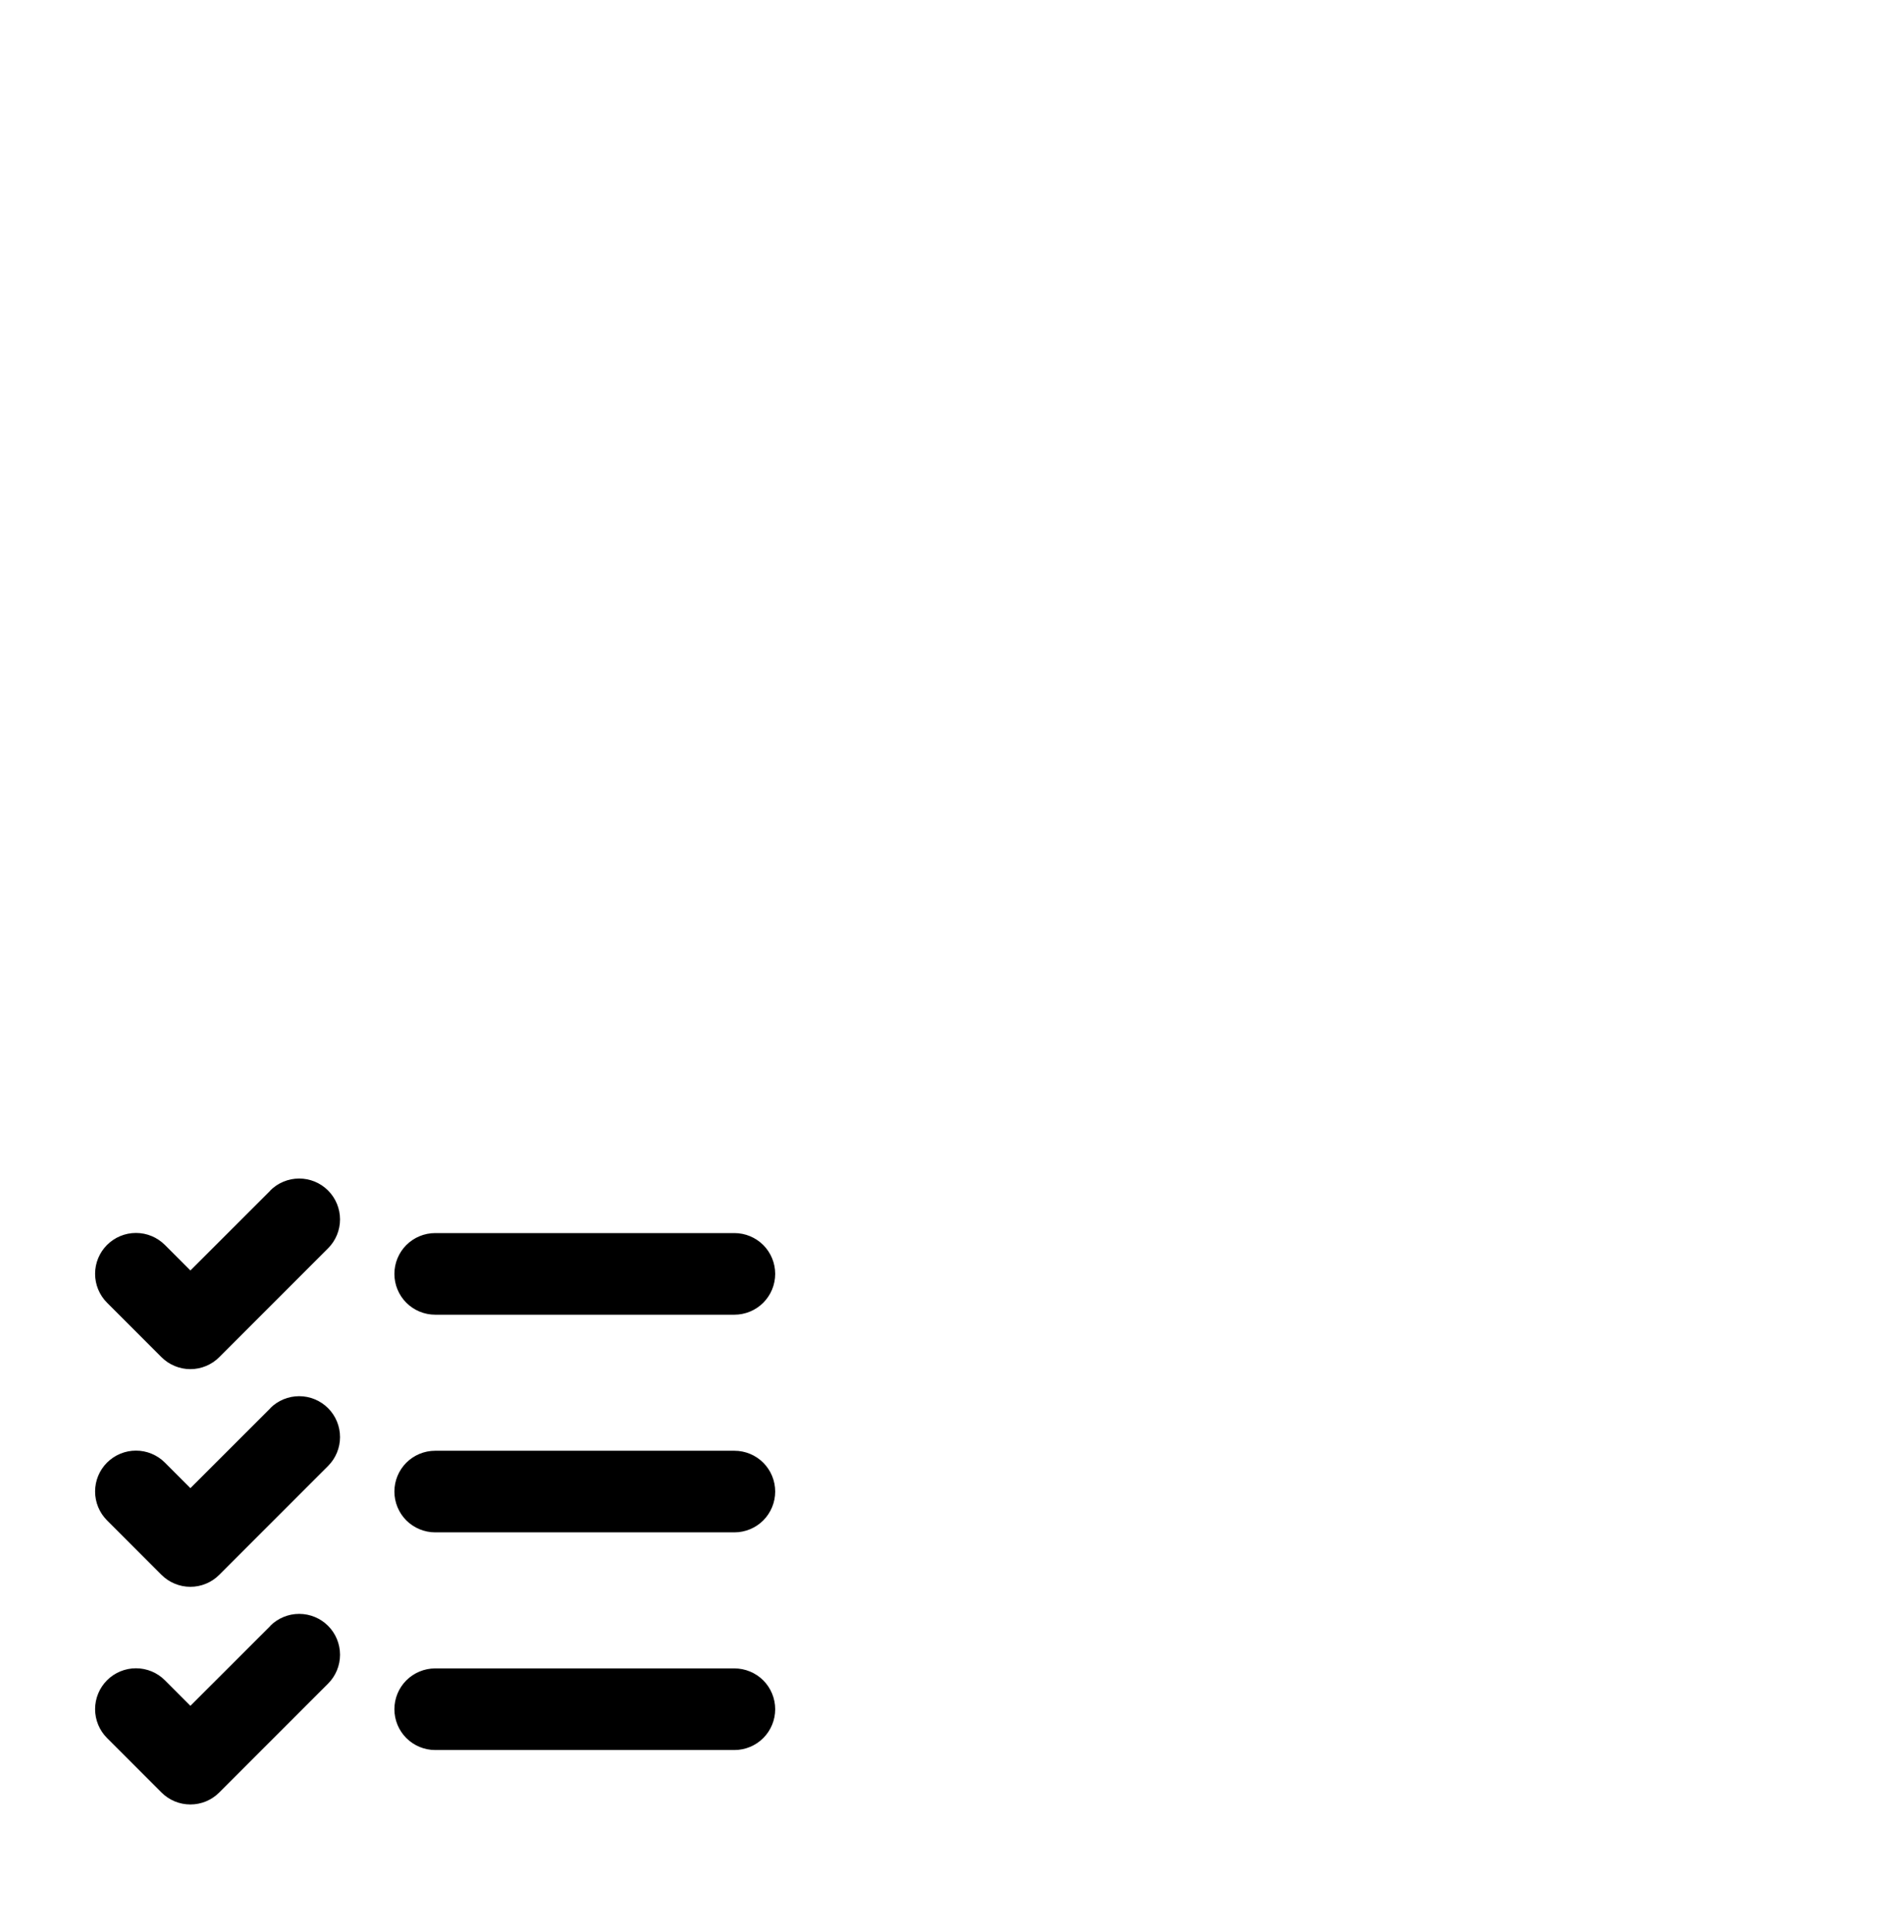 <svg width="70" height="71" viewBox="0 0 70 71" fill="none" xmlns="http://www.w3.org/2000/svg">
<g clip-path="url(#clip0_52_1617)">
<path d="M28.5 54.82C28.5 55.218 28.342 55.599 28.061 55.881C27.779 56.162 27.398 56.32 27 56.32H16C15.602 56.32 15.221 56.162 14.939 55.881C14.658 55.599 14.5 55.218 14.5 54.82C14.5 54.422 14.658 54.041 14.939 53.759C15.221 53.478 15.602 53.32 16 53.32H27C27.398 53.32 27.779 53.478 28.061 53.759C28.342 54.041 28.5 54.422 28.5 54.82ZM16 48.32H27C27.398 48.32 27.779 48.162 28.061 47.881C28.342 47.599 28.5 47.218 28.5 46.82C28.5 46.422 28.342 46.041 28.061 45.759C27.779 45.478 27.398 45.32 27 45.32H16C15.602 45.32 15.221 45.478 14.939 45.759C14.658 46.041 14.5 46.422 14.5 46.82C14.5 47.218 14.658 47.599 14.939 47.881C15.221 48.162 15.602 48.32 16 48.32ZM27 61.32H16C15.602 61.32 15.221 61.478 14.939 61.759C14.658 62.041 14.5 62.422 14.5 62.82C14.5 63.218 14.658 63.599 14.939 63.881C15.221 64.162 15.602 64.32 16 64.32H27C27.398 64.32 27.779 64.162 28.061 63.881C28.342 63.599 28.5 63.218 28.5 62.82C28.5 62.422 28.342 62.041 28.061 61.759C27.779 61.478 27.398 61.32 27 61.32ZM9.939 43.759L7 46.695L6.061 45.755C5.779 45.473 5.397 45.315 4.999 45.315C4.6 45.315 4.218 45.473 3.936 45.755C3.654 46.037 3.496 46.419 3.496 46.818C3.496 47.216 3.654 47.598 3.936 47.88L5.936 49.88C6.076 50.02 6.241 50.131 6.424 50.206C6.606 50.282 6.801 50.321 6.999 50.321C7.196 50.321 7.392 50.282 7.574 50.206C7.756 50.131 7.922 50.02 8.061 49.88L12.061 45.88C12.343 45.598 12.501 45.216 12.501 44.818C12.501 44.419 12.343 44.037 12.061 43.755C11.78 43.473 11.397 43.315 10.999 43.315C10.6 43.315 10.218 43.473 9.936 43.755L9.939 43.759ZM9.939 51.759L7 54.695L6.061 53.755C5.779 53.473 5.397 53.315 4.999 53.315C4.6 53.315 4.218 53.473 3.936 53.755C3.654 54.037 3.496 54.419 3.496 54.818C3.496 55.216 3.654 55.598 3.936 55.88L5.936 57.88C6.076 58.02 6.241 58.131 6.424 58.206C6.606 58.282 6.801 58.321 6.999 58.321C7.196 58.321 7.392 58.282 7.574 58.206C7.756 58.131 7.922 58.02 8.061 57.88L12.061 53.88C12.343 53.598 12.501 53.216 12.501 52.818C12.501 52.419 12.343 52.037 12.061 51.755C11.78 51.473 11.397 51.315 10.999 51.315C10.6 51.315 10.218 51.473 9.936 51.755L9.939 51.759ZM9.939 59.759L7 62.695L6.061 61.755C5.922 61.615 5.756 61.505 5.574 61.429C5.391 61.354 5.196 61.315 4.999 61.315C4.801 61.315 4.606 61.354 4.424 61.429C4.241 61.505 4.076 61.615 3.936 61.755C3.797 61.895 3.686 62.06 3.611 62.242C3.535 62.425 3.496 62.62 3.496 62.818C3.496 63.015 3.535 63.21 3.611 63.393C3.686 63.575 3.797 63.74 3.936 63.88L5.936 65.88C6.076 66.02 6.241 66.131 6.424 66.207C6.606 66.282 6.801 66.321 6.999 66.321C7.196 66.321 7.392 66.282 7.574 66.207C7.756 66.131 7.922 66.02 8.061 65.88L12.061 61.88C12.343 61.598 12.501 61.216 12.501 60.818C12.501 60.419 12.343 60.037 12.061 59.755C11.78 59.473 11.397 59.315 10.999 59.315C10.6 59.315 10.218 59.473 9.936 59.755L9.939 59.759Z" fill="black"/>
</g>
<defs>
<clipPath id="clip0_52_1617">
<rect width="70" height="70" fill="white" transform="translate(0 0.82)"/>
</clipPath>
</defs>
</svg>
